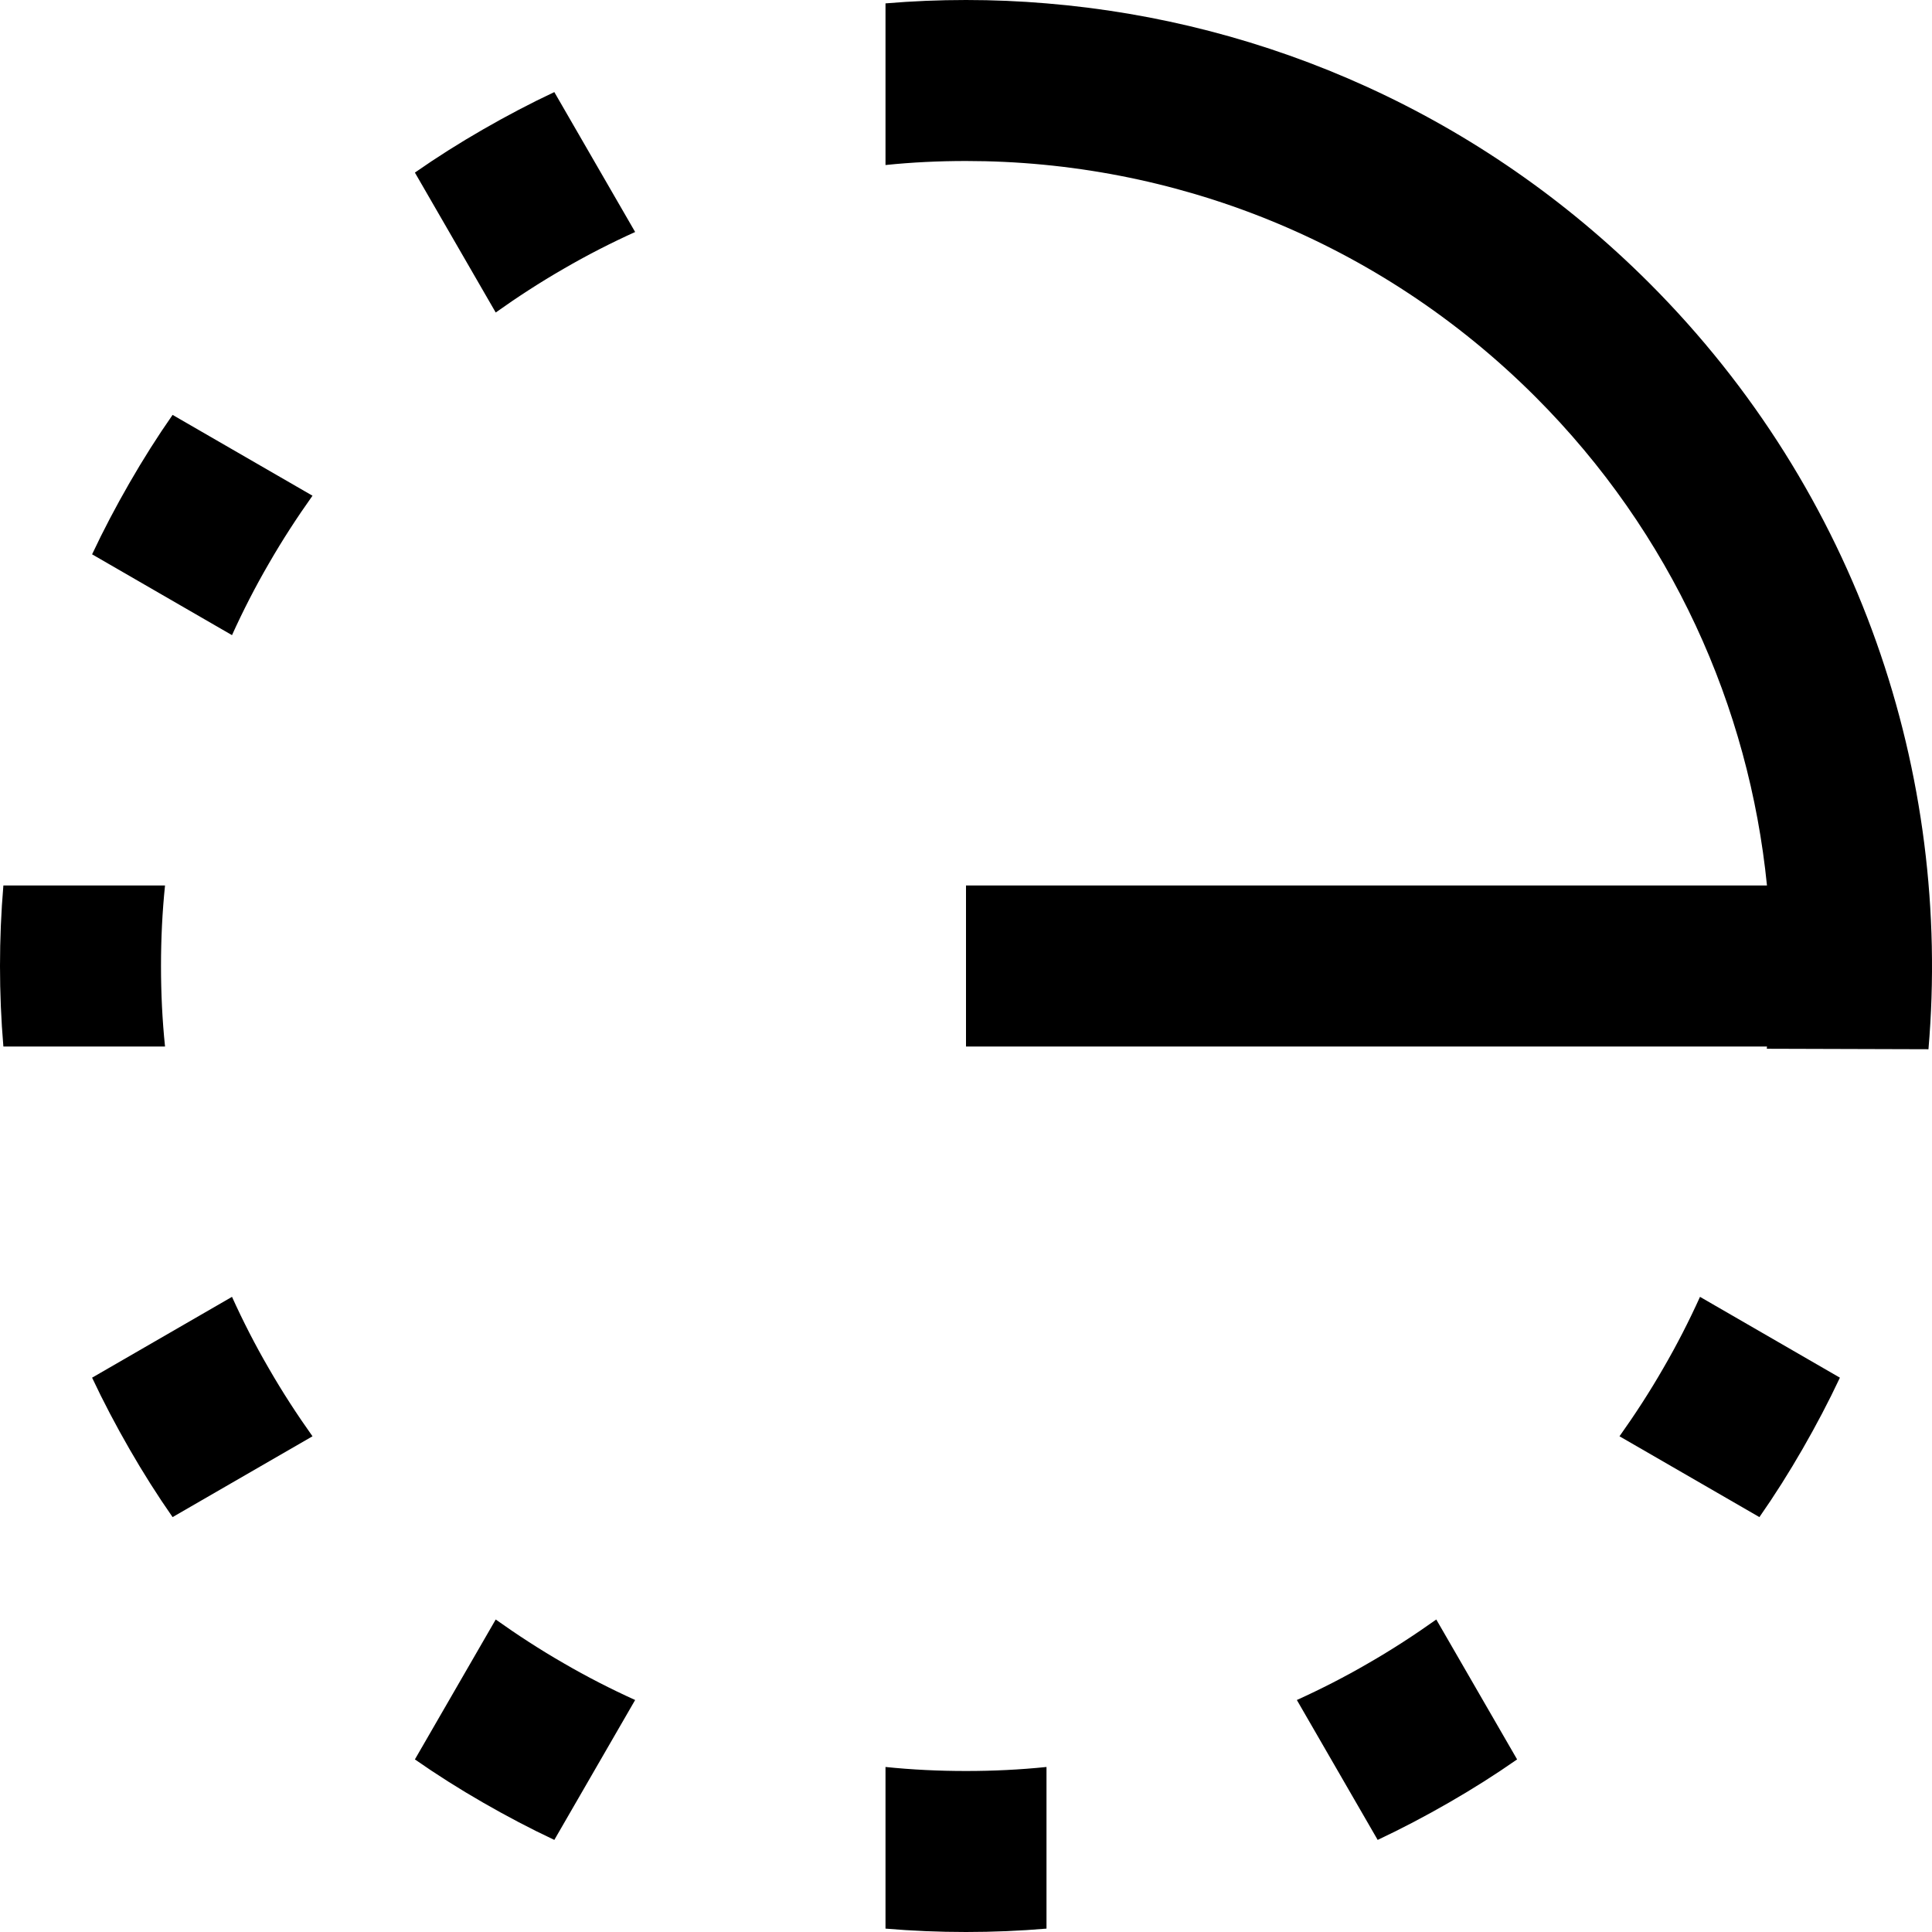 <?xml version="1.0" encoding="UTF-8"?>
<svg width="12px" height="12px" viewBox="0 0 12 12" version="1.1" xmlns="http://www.w3.org/2000/svg" xmlns:xlink="http://www.w3.org/1999/xlink">
    <!-- Generator: Sketch 50.2 (55047) - http://www.bohemiancoding.com/sketch -->
    <title>Icons/Timer 15/timer15_12</title>
    <desc>Created with Sketch.</desc>
    <defs></defs>
    <g id="Icons/Timer-15/timer15_12" stroke="none" stroke-width="1" fill="none" fill-rule="evenodd">
        <path d="M6.5,0.021 C7.865,0.134 9.198,0.713 10.243,1.757 C11.546,3.06 12.124,4.814 11.978,6.517 L10.974,6.514 L10.975,6.5 L6,6.5 L6,5.5 L10.975,5.5 C10.864,4.392 10.385,3.313 9.536,2.464 C8.559,1.488 7.28,1 6,1 C5.831,1 5.664,1.008 5.5,1.025 L5.5,0.021 C5.665,0.007 5.832,0 6,0 C6.168,0 6.335,0.007 6.5,0.021 L6.5,0.021 Z M10.928,9.423 L10.059,8.921 C10.155,8.786 10.246,8.646 10.33,8.5 C10.415,8.354 10.491,8.205 10.559,8.055 L11.428,8.557 C11.358,8.706 11.28,8.854 11.196,9 C11.112,9.146 11.023,9.287 10.928,9.423 Z M8.557,11.428 L8.055,10.559 C8.205,10.491 8.354,10.415 8.5,10.33 C8.646,10.246 8.786,10.155 8.921,10.059 L9.423,10.928 C9.287,11.023 9.146,11.112 9,11.196 C8.854,11.28 8.706,11.358 8.557,11.428 Z M2.577,10.928 L3.079,10.059 C3.214,10.155 3.354,10.246 3.5,10.33 C3.646,10.415 3.795,10.491 3.945,10.559 L3.443,11.428 C3.294,11.358 3.146,11.28 3,11.196 C2.854,11.112 2.713,11.023 2.577,10.928 Z M5.5,11.979 L5.5,10.975 C5.664,10.992 5.831,11 6,11 C6.169,11 6.336,10.992 6.5,10.975 L6.5,11.979 C6.335,11.993 6.168,12 6,12 C5.832,12 5.665,11.993 5.5,11.979 Z M0.572,8.557 L1.441,8.055 C1.509,8.205 1.585,8.354 1.67,8.5 C1.754,8.646 1.845,8.786 1.941,8.921 L1.072,9.423 C0.977,9.287 0.888,9.146 0.804,9 C0.72,8.854 0.642,8.706 0.572,8.557 Z M0.021,5.5 L1.025,5.5 C1.008,5.664 1,5.831 1,6 C1,6.169 1.008,6.336 1.025,6.5 L0.021,6.5 C0.007,6.335 -1.13006288e-12,6.168 -1.13009381e-12,6 C-1.13012474e-12,5.832 0.007,5.665 0.021,5.5 Z M1.072,2.577 L1.941,3.079 C1.845,3.214 1.754,3.354 1.67,3.5 C1.585,3.646 1.509,3.795 1.441,3.945 L0.572,3.443 C0.642,3.294 0.72,3.146 0.804,3 C0.888,2.854 0.977,2.713 1.072,2.577 Z M3.443,0.572 L3.945,1.441 C3.795,1.509 3.646,1.585 3.5,1.67 C3.354,1.754 3.214,1.845 3.079,1.941 L2.577,1.072 C2.713,0.977 2.854,0.888 3,0.804 C3.146,0.72 3.294,0.642 3.443,0.572 Z" id="Combined-Shape" fill="#000000"></path>
    </g>
</svg>